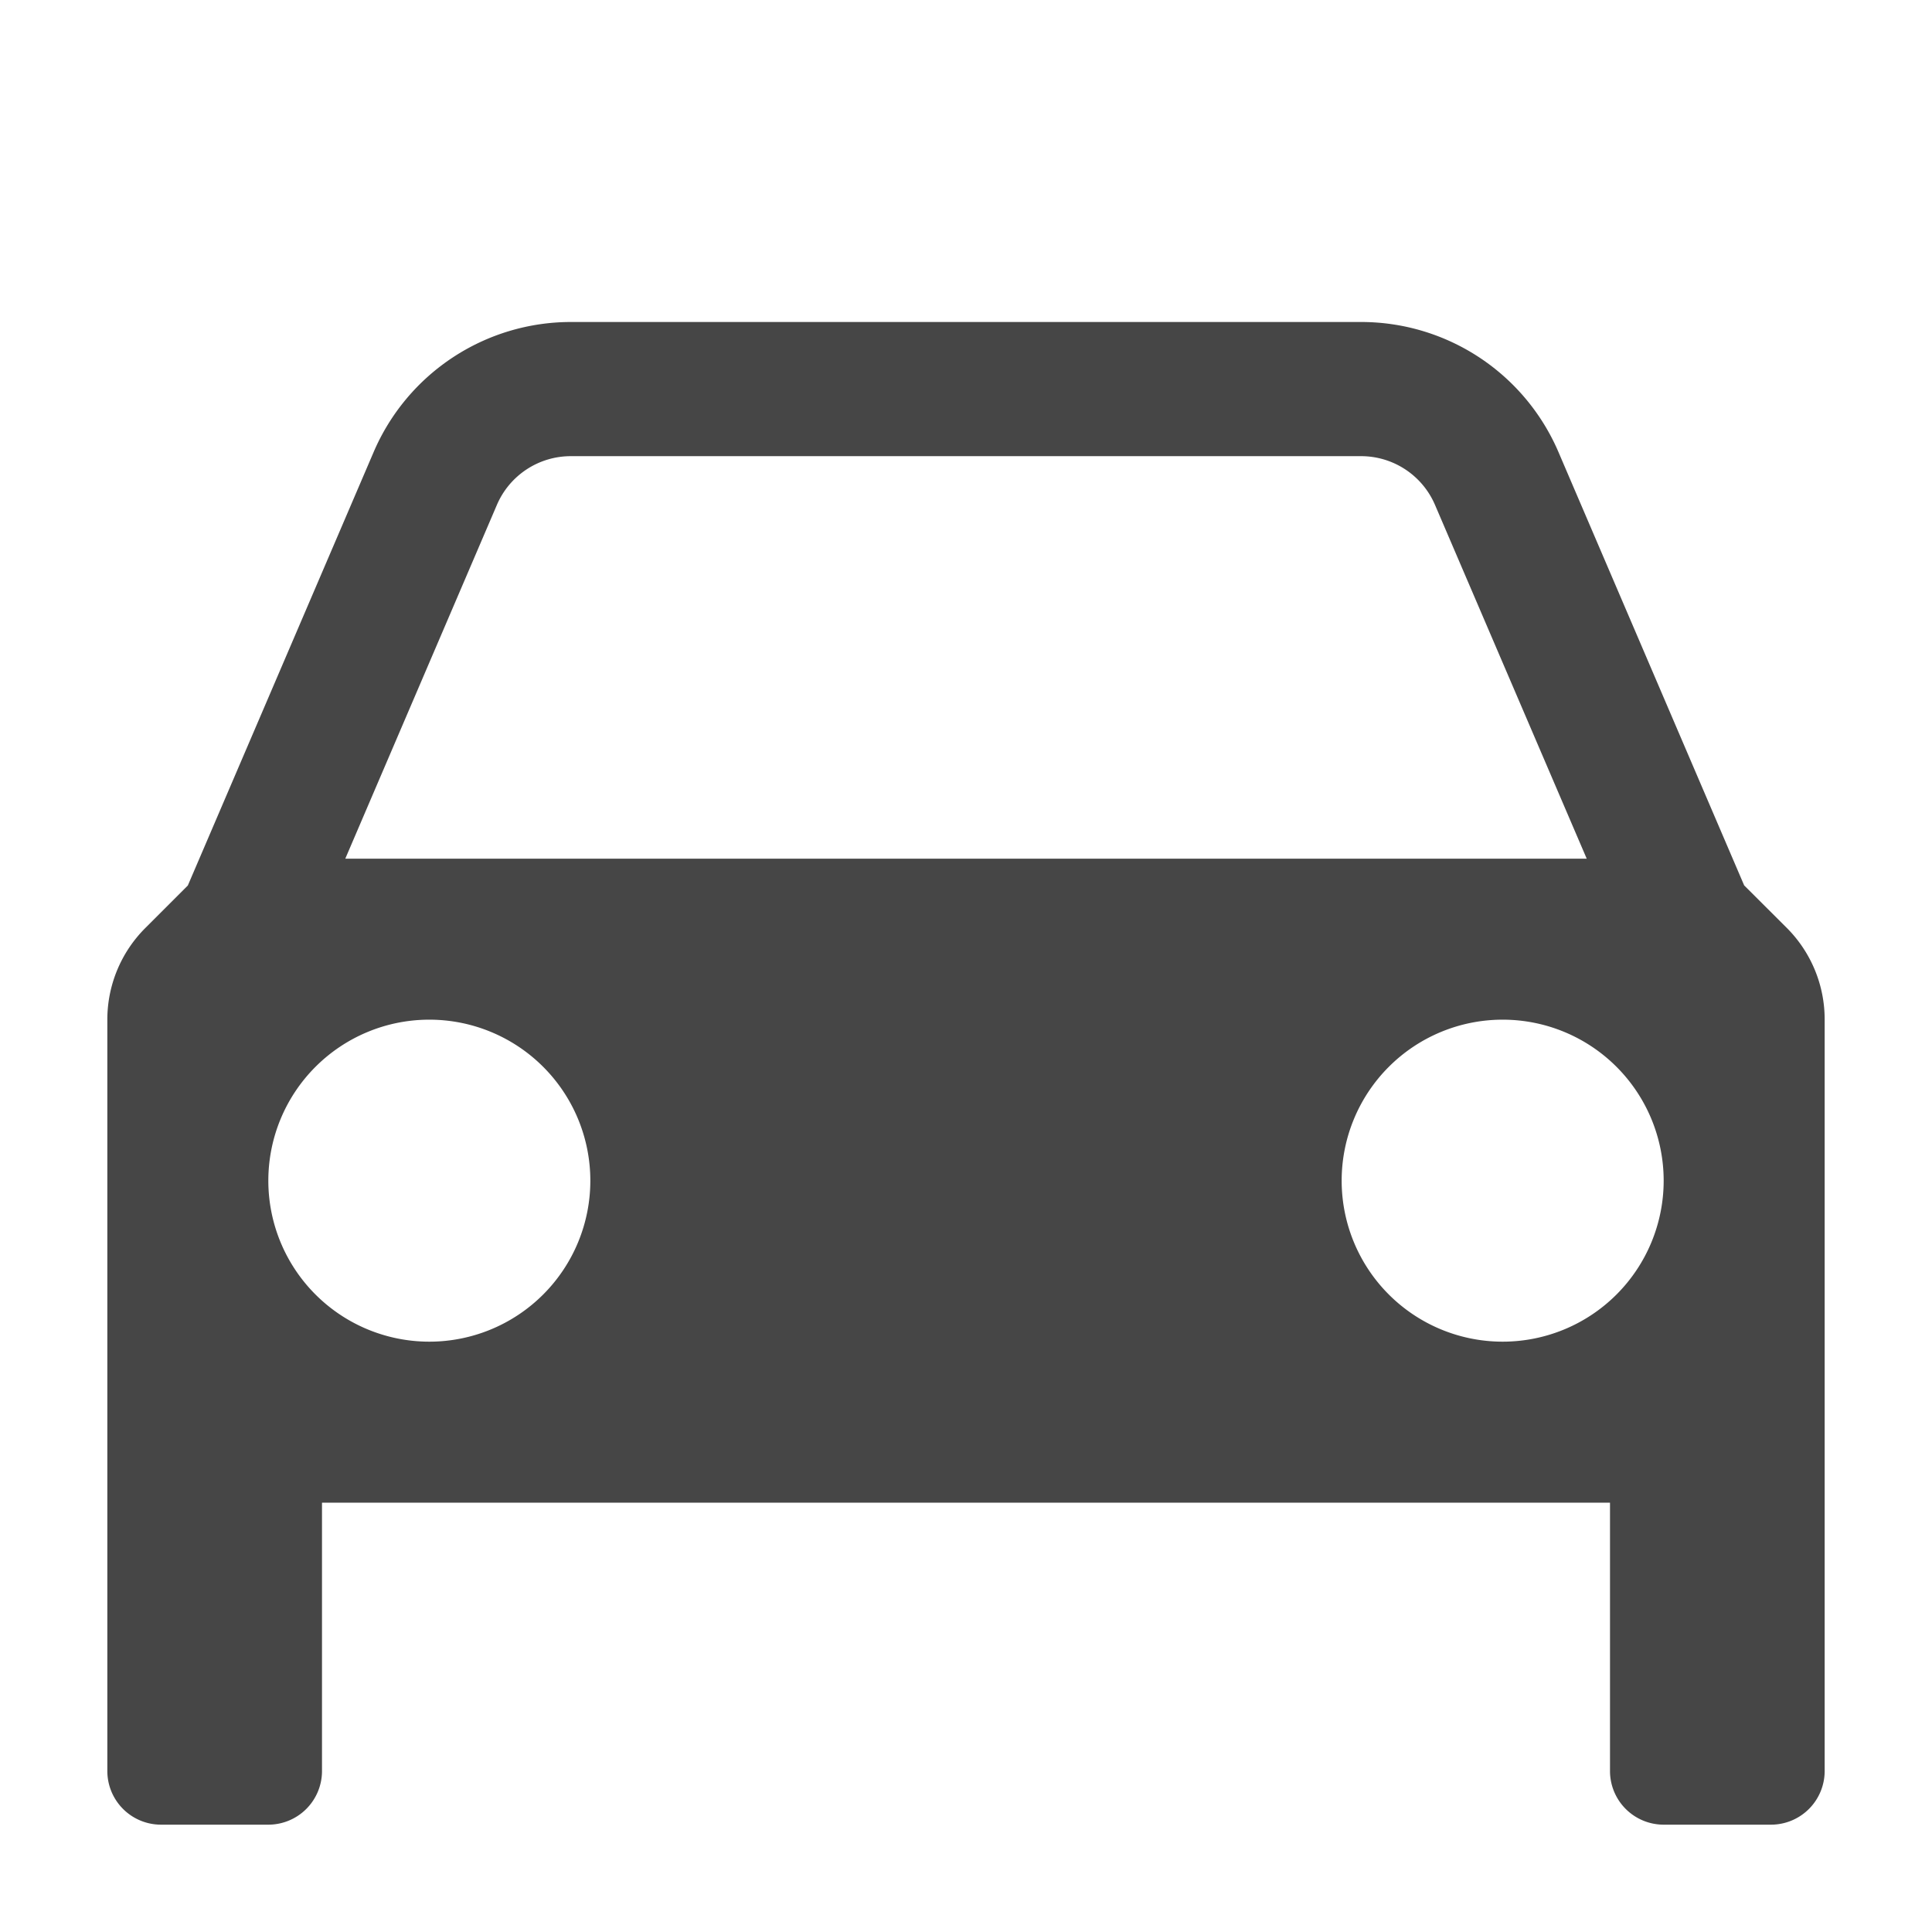 <svg xmlns="http://www.w3.org/2000/svg" height="18" viewBox="0 0 18 18" width="18">
  <defs>
    <style>
      .fill {
        fill: #464646;
      }
    </style>
  </defs>
  <title>S Car 18 N</title>
  <rect id="Canvas" fill="#ff13dc" opacity="0" width="18" height="18" /><path class="fill" d="M16.646,8.644,16.25,8.249l-1.73-4.037A2,2,0,0,0,12.681,3H5.319A2,2,0,0,0,3.481,4.212L1.75,8.25l-.397.397A1.206,1.206,0,0,0,1,9.5V16.5a.5.5,0,0,0,.5.5h1a.5.5,0,0,0,.5-.5V14H15v2.5a.5.5,0,0,0,.5.5h1a.5.5,0,0,0,.5-.5V9.498A1.206,1.206,0,0,0,16.646,8.644ZM4.629,4.705A.749.749,0,0,1,5.319,4.25h7.362a.749.749,0,0,1,.689.455L14.783,8H3.217ZM4,12.5A1.5,1.5,0,1,1,5.5,11,1.5,1.5,0,0,1,4,12.5Zm10,0A1.5,1.5,0,1,1,15.5,11,1.5,1.5,0,0,1,14,12.5Z" />
</svg>